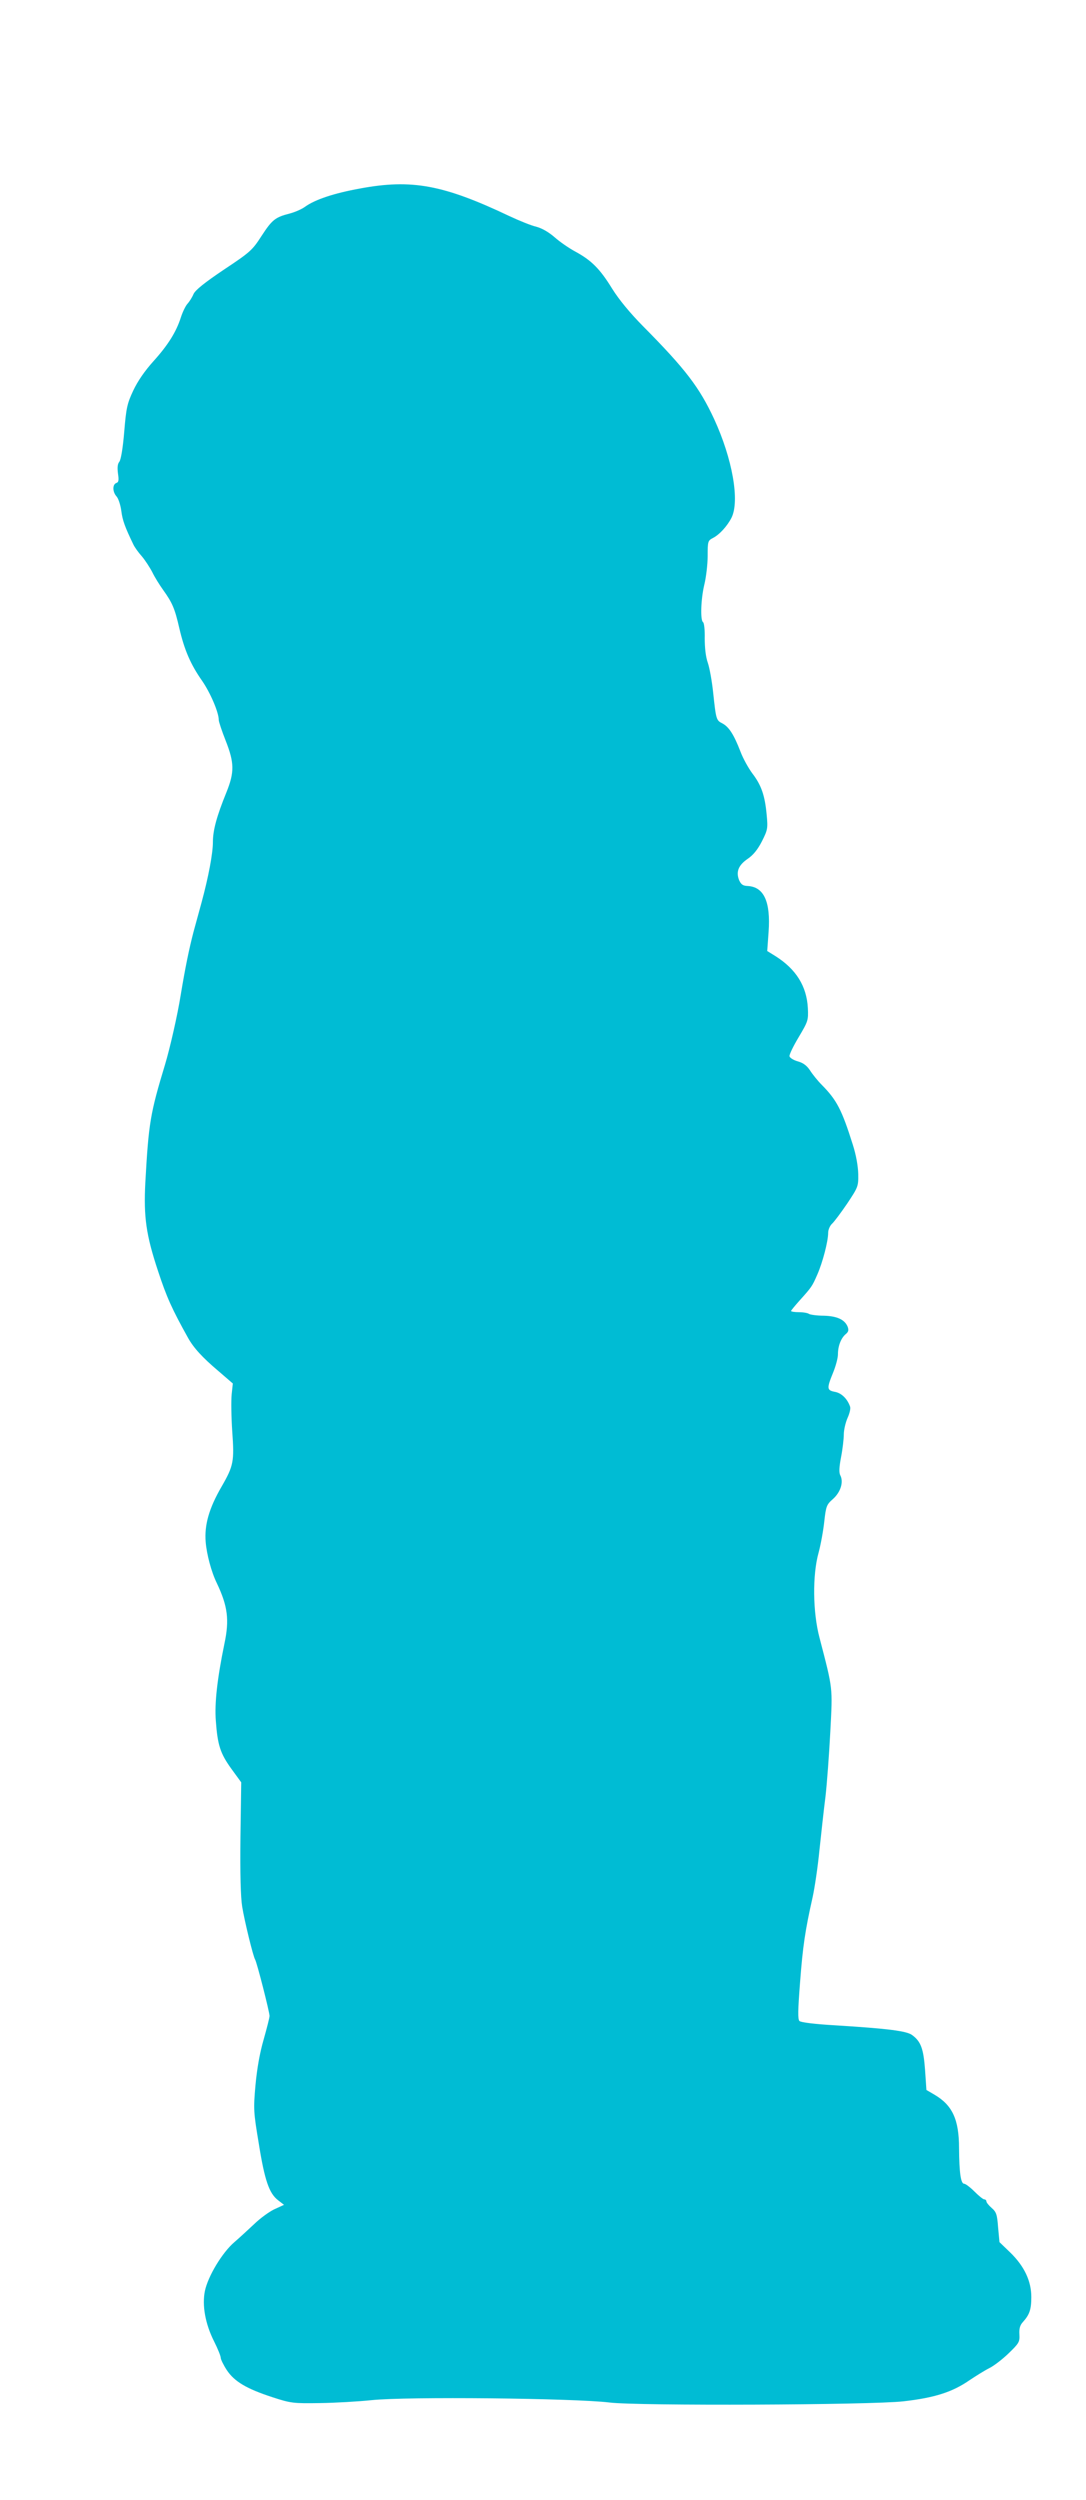<?xml version="1.0" standalone="no"?>
<!DOCTYPE svg PUBLIC "-//W3C//DTD SVG 20010904//EN"
 "http://www.w3.org/TR/2001/REC-SVG-20010904/DTD/svg10.dtd">
<svg version="1.0" xmlns="http://www.w3.org/2000/svg"
 width="556pt" height="1280pt" viewBox="0 0 556 1280"
 preserveAspectRatio="xMidYMid meet">
<g transform="translate(0,1280) scale(0.1,-0.1)"
fill="#00bcd4" stroke="none">
<path d="M1844 11835 c-133 -24 -230 -56 -283 -94 -16 -12 -51 -27 -77 -34
-75 -19 -91 -32 -145 -115 -47 -73 -58 -83 -192 -172 -98 -66 -146 -104 -156
-125 -7 -17 -21 -39 -31 -50 -10 -11 -25 -42 -34 -70 -24 -75 -66 -142 -141
-225 -44 -49 -80 -101 -103 -150 -31 -66 -36 -89 -46 -211 -7 -84 -17 -143
-25 -153 -9 -11 -11 -29 -7 -60 5 -34 4 -45 -9 -49 -20 -8 -19 -46 2 -69 9
-10 20 -43 24 -73 6 -49 19 -84 62 -173 6 -13 25 -40 43 -60 17 -20 41 -57 54
-82 12 -25 37 -65 55 -90 48 -67 60 -96 83 -196 26 -112 58 -186 117 -270 42
-61 85 -161 85 -200 0 -9 16 -57 35 -105 45 -114 46 -162 4 -266 -50 -123 -69
-194 -69 -254 0 -57 -22 -176 -58 -309 -11 -41 -30 -109 -41 -150 -23 -88 -43
-186 -66 -325 -16 -101 -55 -272 -80 -355 -76 -251 -84 -299 -101 -605 -9
-176 4 -268 65 -452 44 -134 71 -194 154 -343 28 -50 72 -99 156 -170 l73 -63
-6 -56 c-3 -31 -2 -116 3 -189 11 -154 7 -176 -54 -282 -65 -112 -89 -197 -82
-284 5 -63 29 -154 57 -211 56 -118 65 -188 39 -310 -37 -180 -51 -306 -44
-395 9 -125 23 -167 79 -245 l51 -70 -4 -282 c-2 -186 1 -306 9 -355 12 -74
56 -254 66 -270 9 -14 74 -269 74 -289 0 -9 -14 -63 -30 -120 -20 -69 -34
-148 -42 -234 -11 -124 -10 -138 17 -300 30 -188 53 -254 98 -289 l31 -24 -50
-23 c-27 -13 -72 -46 -101 -74 -29 -27 -75 -70 -103 -94 -62 -53 -135 -174
-151 -250 -15 -74 2 -169 47 -258 19 -38 34 -75 34 -84 0 -8 14 -37 31 -63 39
-59 102 -96 234 -139 95 -31 107 -32 242 -30 78 1 198 8 265 15 178 19 1038
10 1218 -12 141 -18 1338 -13 1505 6 159 18 251 47 340 109 33 22 78 50 100
61 21 10 66 44 98 75 54 52 58 59 56 97 -2 30 3 48 18 64 34 38 43 64 43 128
0 82 -36 158 -108 228 l-55 53 -7 75 c-5 67 -9 79 -33 100 -15 13 -27 28 -27
34 0 5 -5 10 -11 10 -6 0 -28 18 -50 40 -22 22 -46 40 -53 40 -17 0 -25 56
-26 182 0 147 -34 220 -126 274 l-41 24 -7 103 c-8 108 -21 145 -66 178 -28
21 -121 33 -394 50 -105 6 -176 15 -183 22 -9 9 -8 55 3 197 14 185 26 266 64
435 11 50 27 158 35 240 9 83 22 206 31 275 8 69 19 220 25 335 12 231 14 213
-55 479 -35 131 -37 323 -5 437 11 41 24 112 29 159 9 80 12 87 45 116 39 35
55 87 37 121 -7 13 -6 41 4 93 8 41 14 94 14 116 0 23 9 61 19 84 11 24 17 50
13 59 -14 40 -44 69 -77 75 -42 8 -43 17 -10 98 14 34 25 76 25 94 0 42 15 82
39 103 15 12 17 21 11 38 -15 37 -54 55 -122 57 -35 0 -69 5 -76 9 -6 5 -30 9
-52 9 -22 0 -40 3 -40 6 0 3 19 26 43 53 63 70 65 73 92 135 27 62 55 169 55
213 0 15 9 36 20 46 11 10 46 57 78 104 55 83 57 87 56 150 -1 41 -11 98 -28
151 -56 178 -82 228 -158 305 -22 22 -49 56 -61 75 -16 24 -34 38 -62 46 -22
6 -41 18 -43 26 -2 8 20 53 47 98 48 81 50 86 47 149 -6 112 -60 199 -166 266
l-42 26 7 98 c11 155 -24 231 -108 235 -24 1 -33 8 -43 30 -17 43 -3 77 44
109 28 19 51 47 73 90 29 58 31 65 24 137 -9 97 -27 150 -73 210 -20 27 -48
77 -61 112 -34 88 -59 126 -92 144 -32 16 -33 19 -48 160 -6 56 -18 124 -27
150 -11 31 -16 78 -16 126 1 43 -3 80 -9 83 -14 10 -11 117 7 192 9 37 17 103
17 146 0 74 1 79 26 92 34 17 74 61 96 104 43 86 5 302 -89 506 -75 161 -145
254 -364 475 -67 68 -123 136 -158 192 -62 101 -106 145 -187 189 -32 17 -80
50 -106 73 -31 27 -65 47 -95 55 -26 6 -88 31 -139 55 -337 160 -499 190 -763
141z"/>
</g>
</svg>
